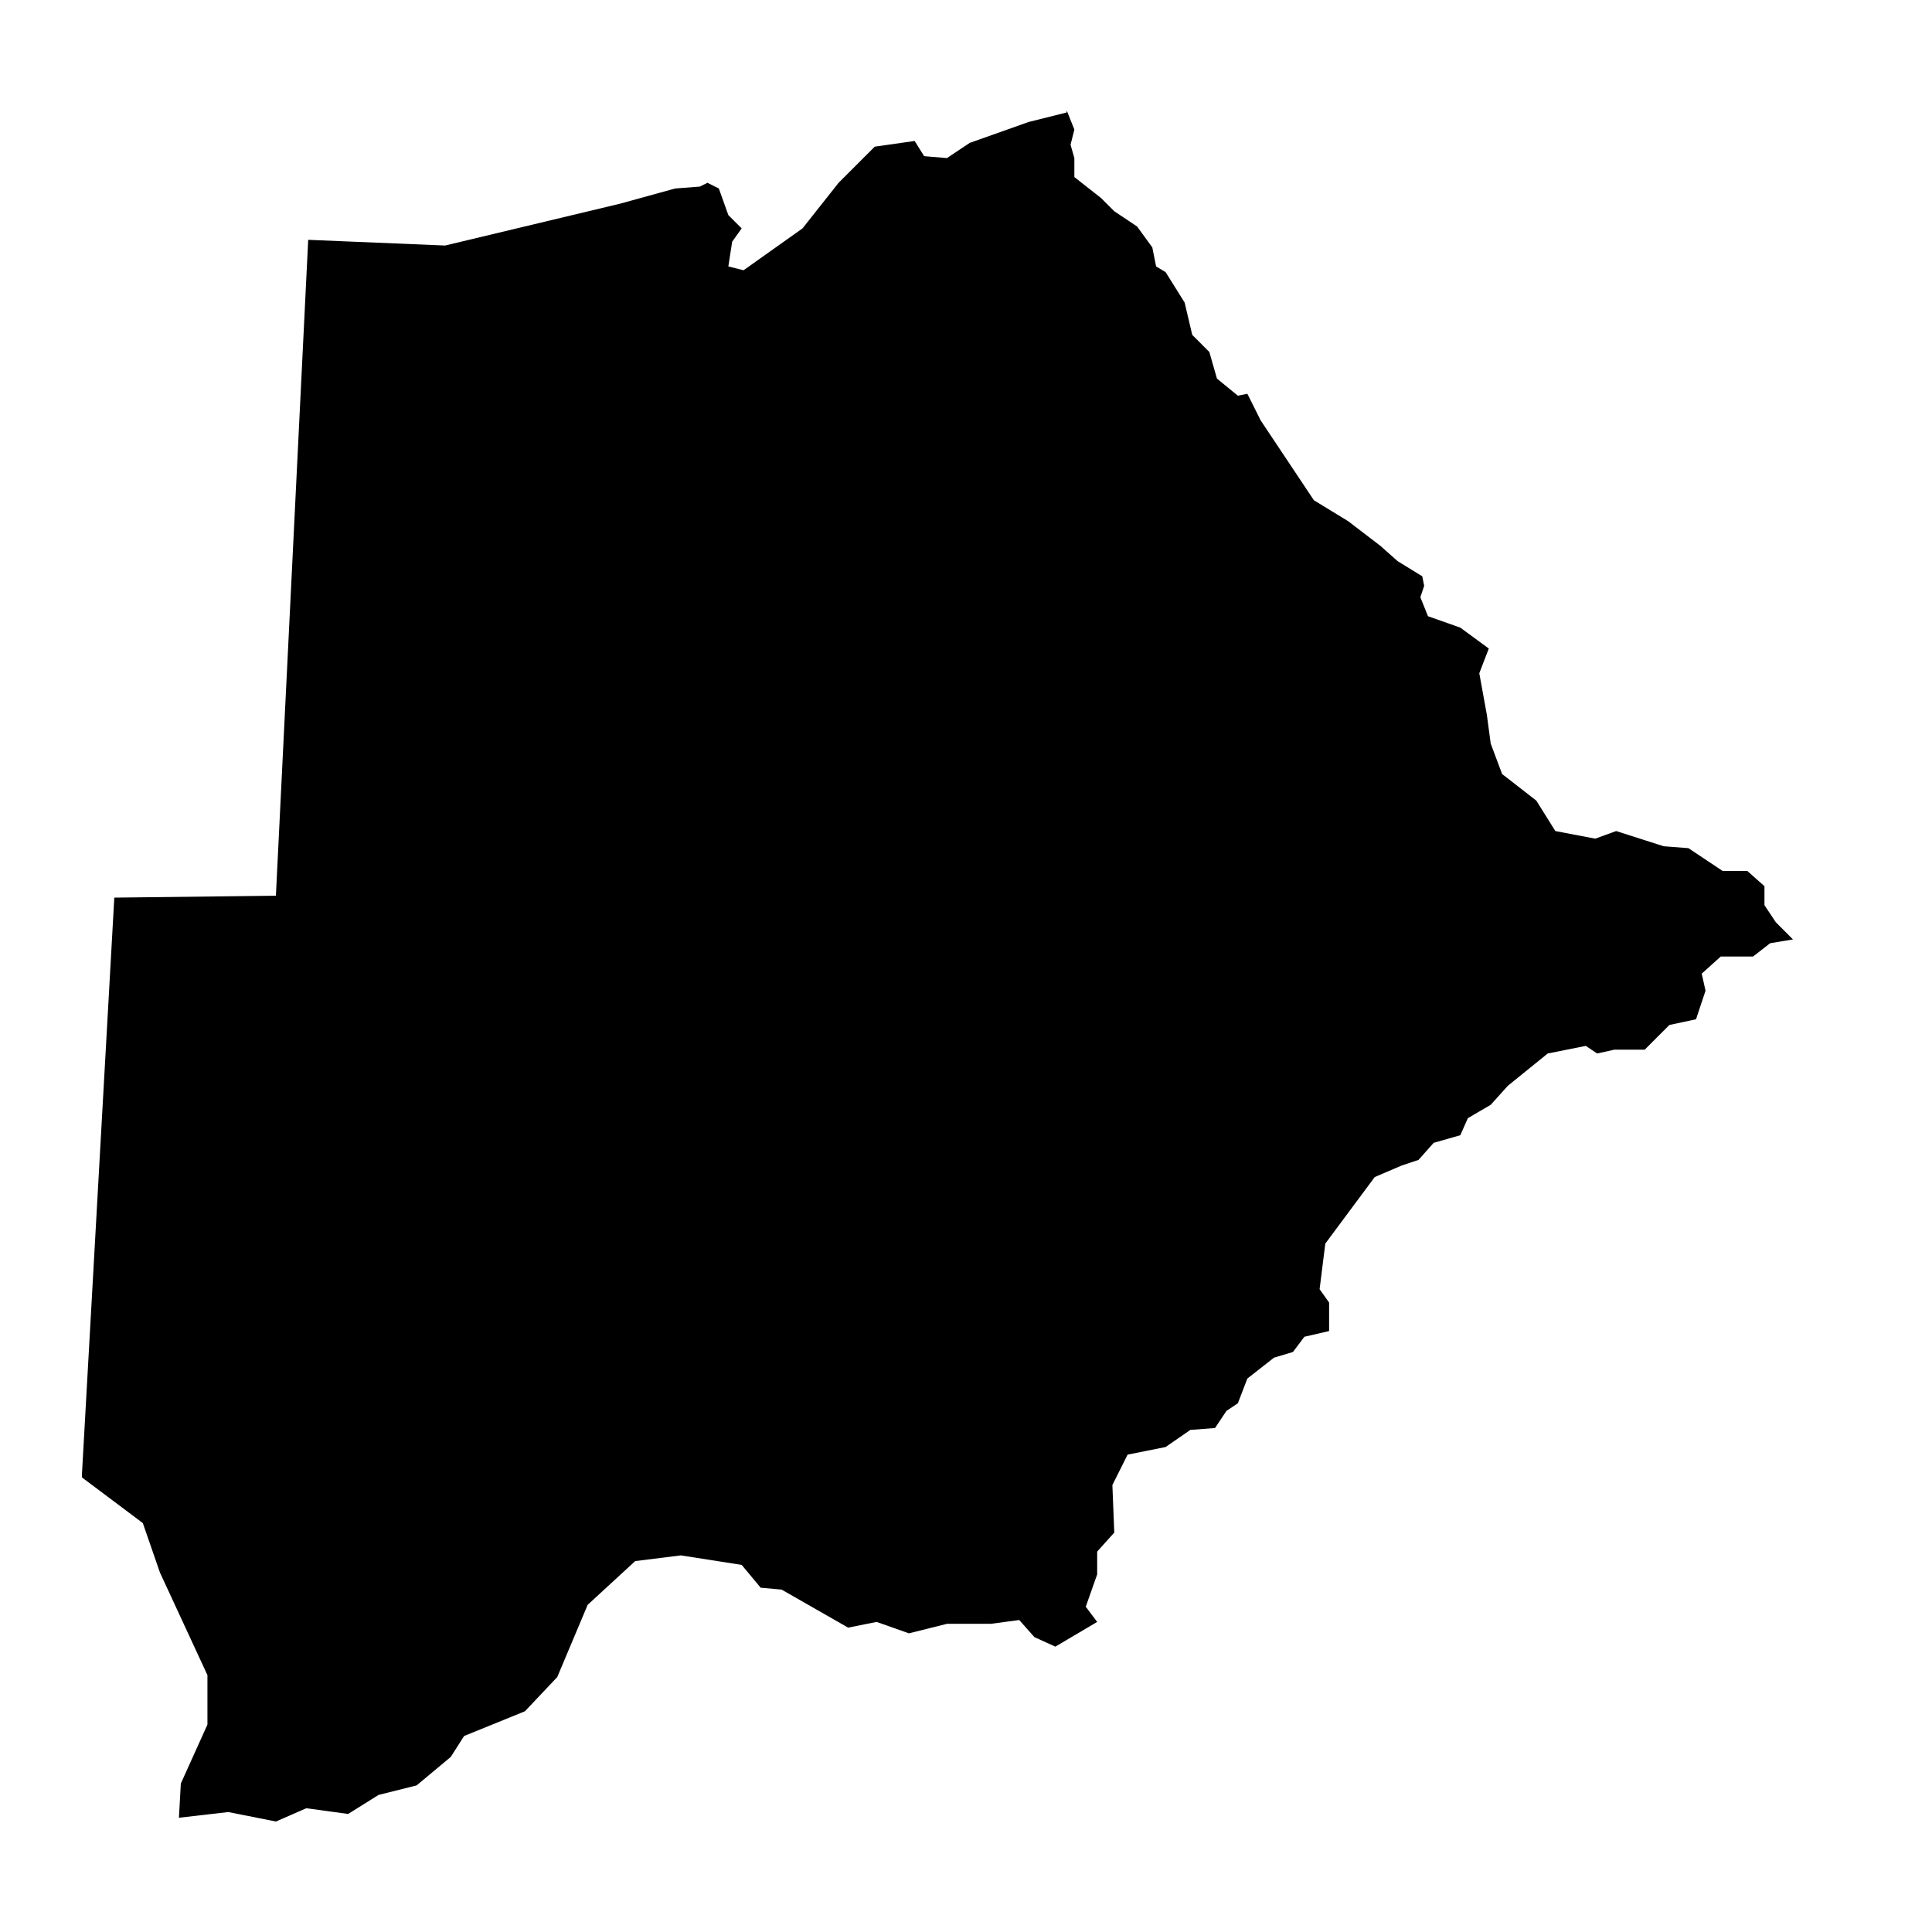 <?xml version="1.0" encoding="UTF-8"?>
<!-- Uploaded to: ICON Repo, www.svgrepo.com, Generator: ICON Repo Mixer Tools -->
<svg fill="#000000" width="800px" height="800px" version="1.1" viewBox="144 144 512 512" xmlns="http://www.w3.org/2000/svg">
 <path d="m426.7 173.29 2.016 5.039-1.008 4.027 1.008 3.527v5.039l7.055 5.543 3.527 3.523 6.043 4.031 4.031 5.543 1.008 5.039 2.519 1.512 5.039 8.059 2.016 8.566 4.531 4.535 2.016 7.051 5.543 4.535 2.519-0.504 3.527 7.055 14.105 21.16 9.07 5.539 8.562 6.551 4.535 4.031 6.551 4.031 0.504 2.519-1.008 3.019 2.016 5.039 8.562 3.023 7.559 5.543-2.519 6.547 2.016 11.086 1.008 7.559 3.023 8.059 9.066 7.055 5.039 8.059 10.578 2.016 5.543-2.016 12.598 4.031 6.547 0.504 9.07 6.047h6.547l4.535 4.031v5.035l3.023 4.535 4.535 4.535-6.047 1.008-4.535 3.527h-8.562l-5.039 4.535 1.008 4.531-2.519 7.559-7.055 1.512-6.547 6.551h-8.062l-4.535 1.004-3.019-2.012-10.078 2.012-10.578 8.566-4.535 5.039-6.047 3.527-2.016 4.531-7.051 2.016-4.031 4.535-4.535 1.512-7.055 3.023-13.098 17.633-1.512 12.09 2.519 3.527v7.559l-6.551 1.512-3.023 4.031-5.035 1.512-7.055 5.539-2.519 6.551-3.023 2.016-3.023 4.535-6.547 0.504-6.551 4.531-10.074 2.016-4.031 8.062 0.504 12.594-4.535 5.039v6.047l-3.023 8.562 3.023 4.031-11.086 6.551-5.539-2.519-4.031-4.535-7.559 1.008h-11.586l-10.078 2.519-8.562-3.023-7.559 1.512-17.633-10.078-5.543-0.5-5.035-6.047-16.125-2.519-12.09 1.512-12.594 11.586-8.062 19.145-8.566 9.07-16.121 6.551-3.527 5.539-9.066 7.559-10.078 2.519-8.059 5.039-11.086-1.512-8.059 3.523-12.598-2.516-13.098 1.512 0.504-9.07 7.051-15.617v-13.102l-12.594-27.203-4.535-13.102-16.121-12.09v0.504-1.512l8.566-152.65 42.824-0.504 8.562-173.82 36.273 1.512 46.352-11.082 14.609-4.031 6.551-0.504 2.016-1.008 3.023 1.512 2.519 7.051 3.527 3.527-2.519 3.527-1.008 6.551 4.031 1.008 15.617-11.086 9.57-12.09 9.574-9.574 10.578-1.512 2.519 4.031 6.047 0.504 6.047-4.031 15.617-5.539 10.074-2.519z" fill-rule="evenodd"/>
</svg>